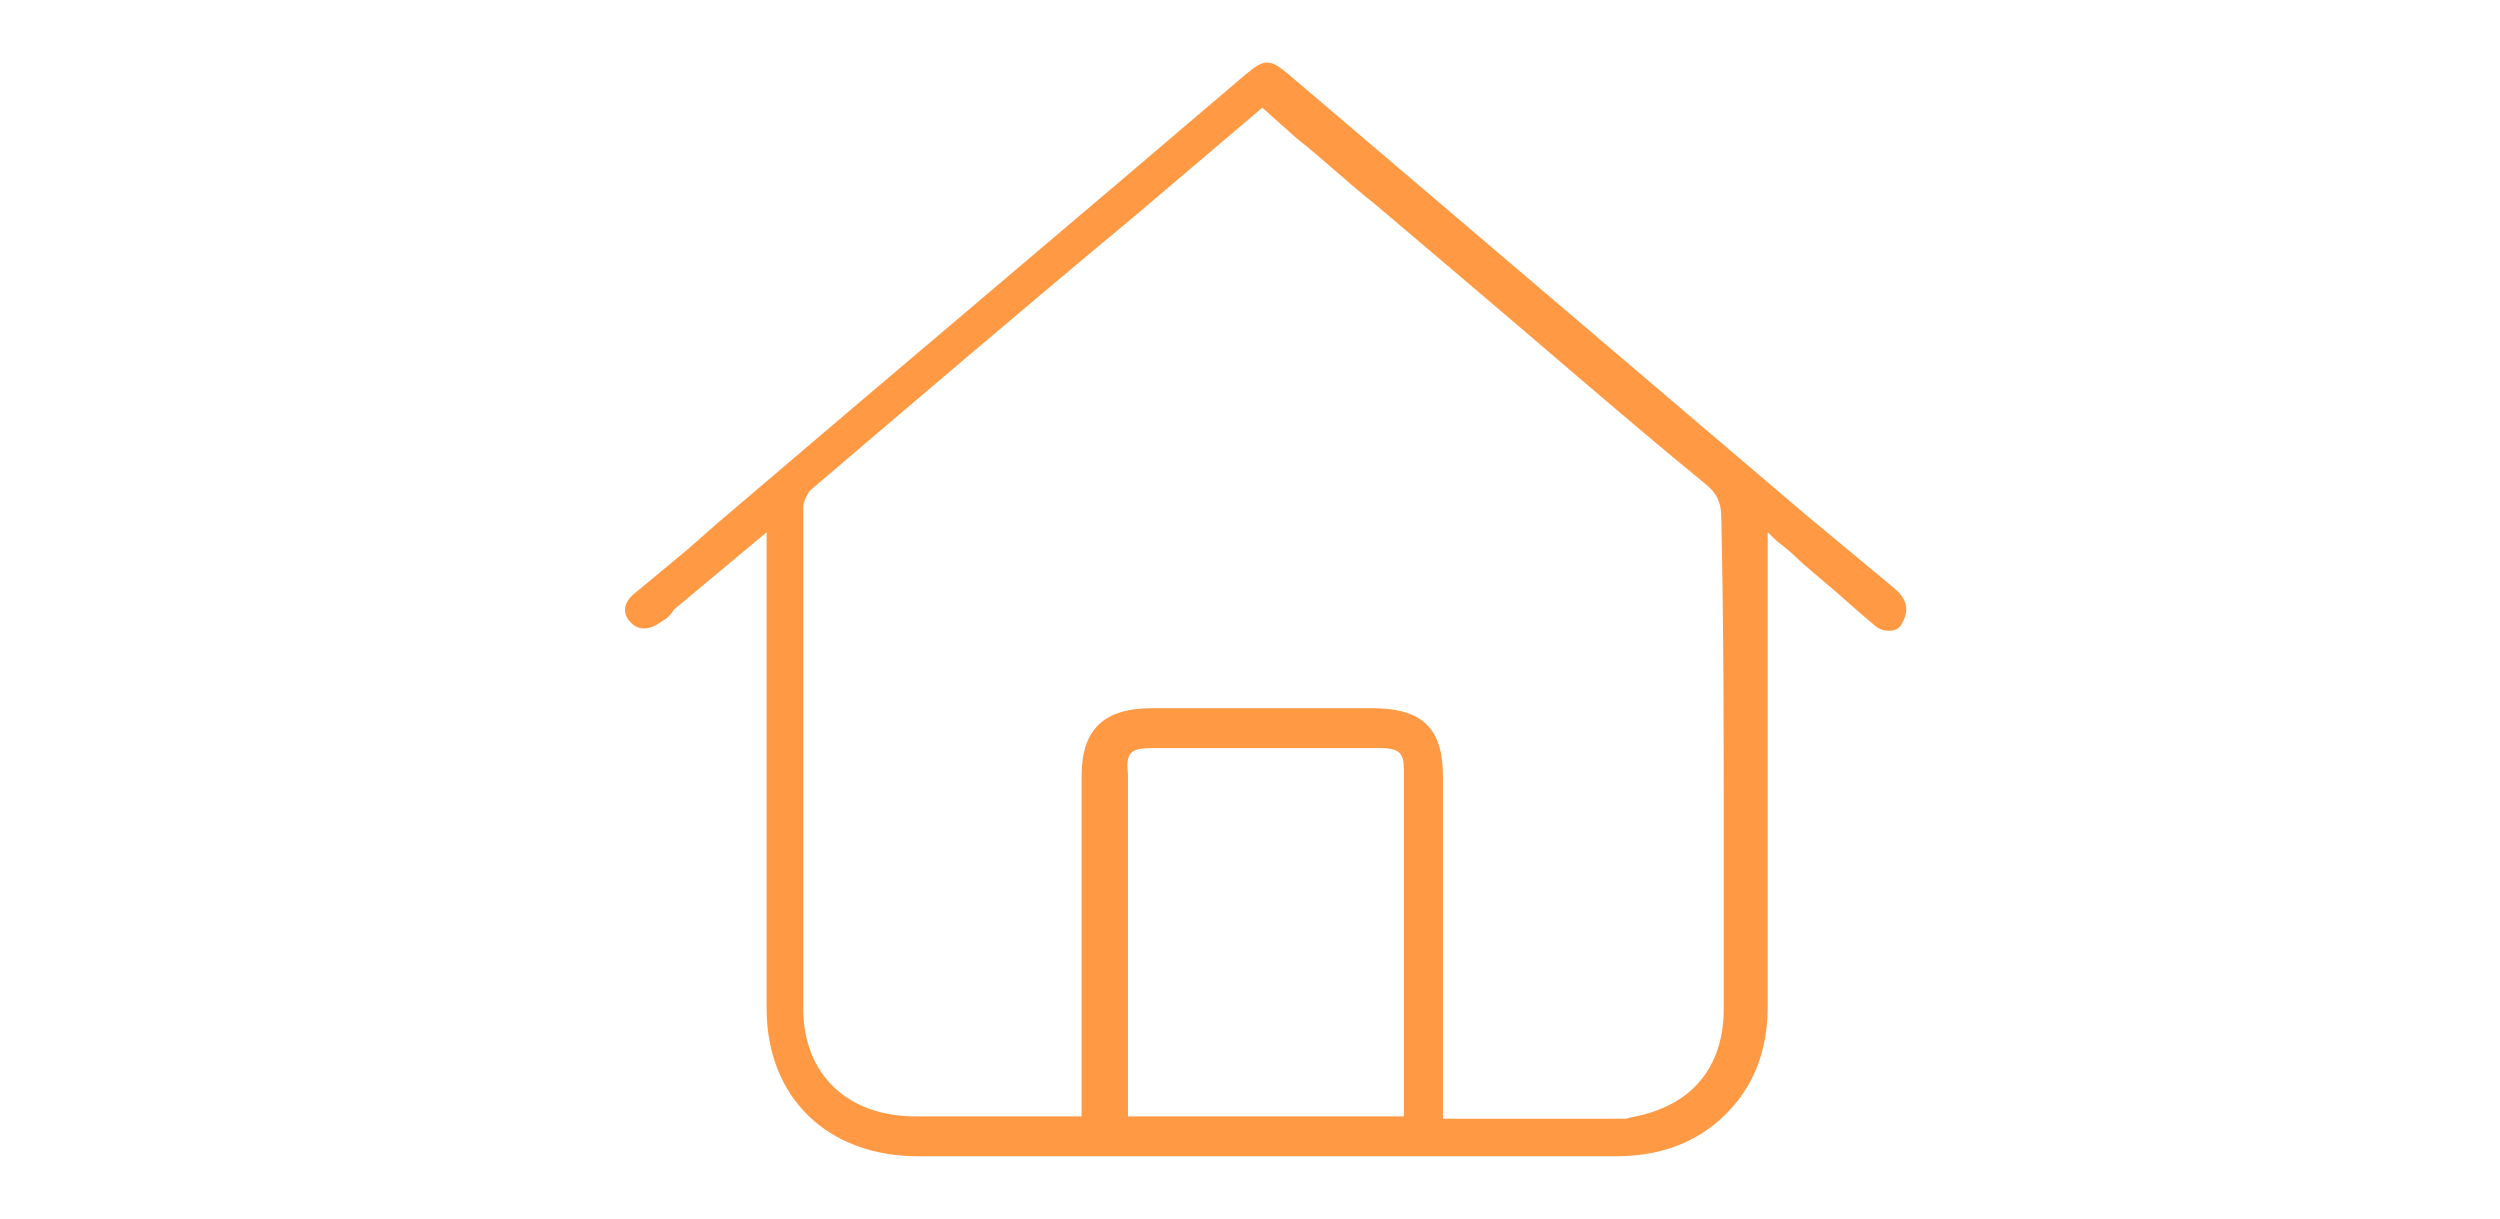 <svg width="80" height="39" viewBox="0 0 80 39" fill="none" xmlns="http://www.w3.org/2000/svg">
<path d="M60.785 18.984C60.707 18.909 60.629 18.834 60.629 18.834L57.738 16.432C52.269 11.777 46.721 7.048 41.252 2.394C40.627 1.869 40.471 1.869 39.846 2.394C34.22 7.198 28.595 11.928 22.969 16.732L22.031 17.558C21.485 18.008 20.86 18.534 20.312 18.984C19.844 19.359 20 19.735 20.156 19.885C20.391 20.185 20.781 20.185 21.172 19.885C21.328 19.81 21.485 19.66 21.563 19.509L24.532 17.032V21.761C24.532 25.29 24.532 28.818 24.532 32.271C24.532 35.123 26.485 37 29.376 37C32.736 37 36.095 37 39.533 37C43.518 37 47.581 37 51.722 37C53.362 37 54.691 36.4 55.628 35.198C56.254 34.373 56.566 33.397 56.566 32.196C56.566 28.593 56.566 24.914 56.566 21.311V17.032L56.879 17.332C57.191 17.558 57.425 17.783 57.66 18.008L58.363 18.609C58.91 19.059 59.379 19.509 59.926 19.96C60.082 20.11 60.238 20.185 60.473 20.185C60.629 20.185 60.785 20.11 60.863 19.96C61.02 19.66 61.098 19.359 60.785 18.984ZM55.16 27.166C55.16 28.893 55.16 30.544 55.16 32.271C55.16 33.997 54.3 35.198 52.659 35.649C52.425 35.724 52.269 35.724 52.034 35.799C50.55 35.799 49.065 35.799 47.503 35.799H46.174V24.839C46.174 23.338 45.549 22.662 43.908 22.662C41.565 22.662 39.221 22.662 36.877 22.662C35.314 22.662 34.611 23.338 34.611 24.839C34.611 27.466 34.611 30.019 34.611 32.646V35.724H32.345C31.329 35.724 30.314 35.724 29.298 35.724C27.11 35.724 25.704 34.373 25.704 32.271C25.704 27.316 25.704 22.062 25.704 16.206C25.704 16.056 25.86 15.756 25.938 15.681C29.376 12.753 32.892 9.751 36.33 6.898L40.393 3.445L41.486 4.421C42.346 5.097 43.127 5.847 43.987 6.523L46.643 8.775C49.221 10.952 51.878 13.279 54.535 15.456C54.925 15.756 55.081 16.056 55.081 16.582C55.16 20.11 55.16 23.713 55.16 27.166ZM36.877 23.938C39.299 23.938 41.721 23.938 44.143 23.938C44.768 23.938 44.924 24.088 44.924 24.614C44.924 28.217 44.924 31.82 44.924 35.424C44.924 35.499 44.924 35.574 44.924 35.649C44.924 35.649 44.924 35.649 44.924 35.724H36.095V35.649C36.095 35.574 36.095 35.424 36.095 35.349C36.095 31.82 36.095 28.292 36.095 24.764C36.017 24.088 36.173 23.938 36.877 23.938Z" fill="#FF9944"/>
</svg>

